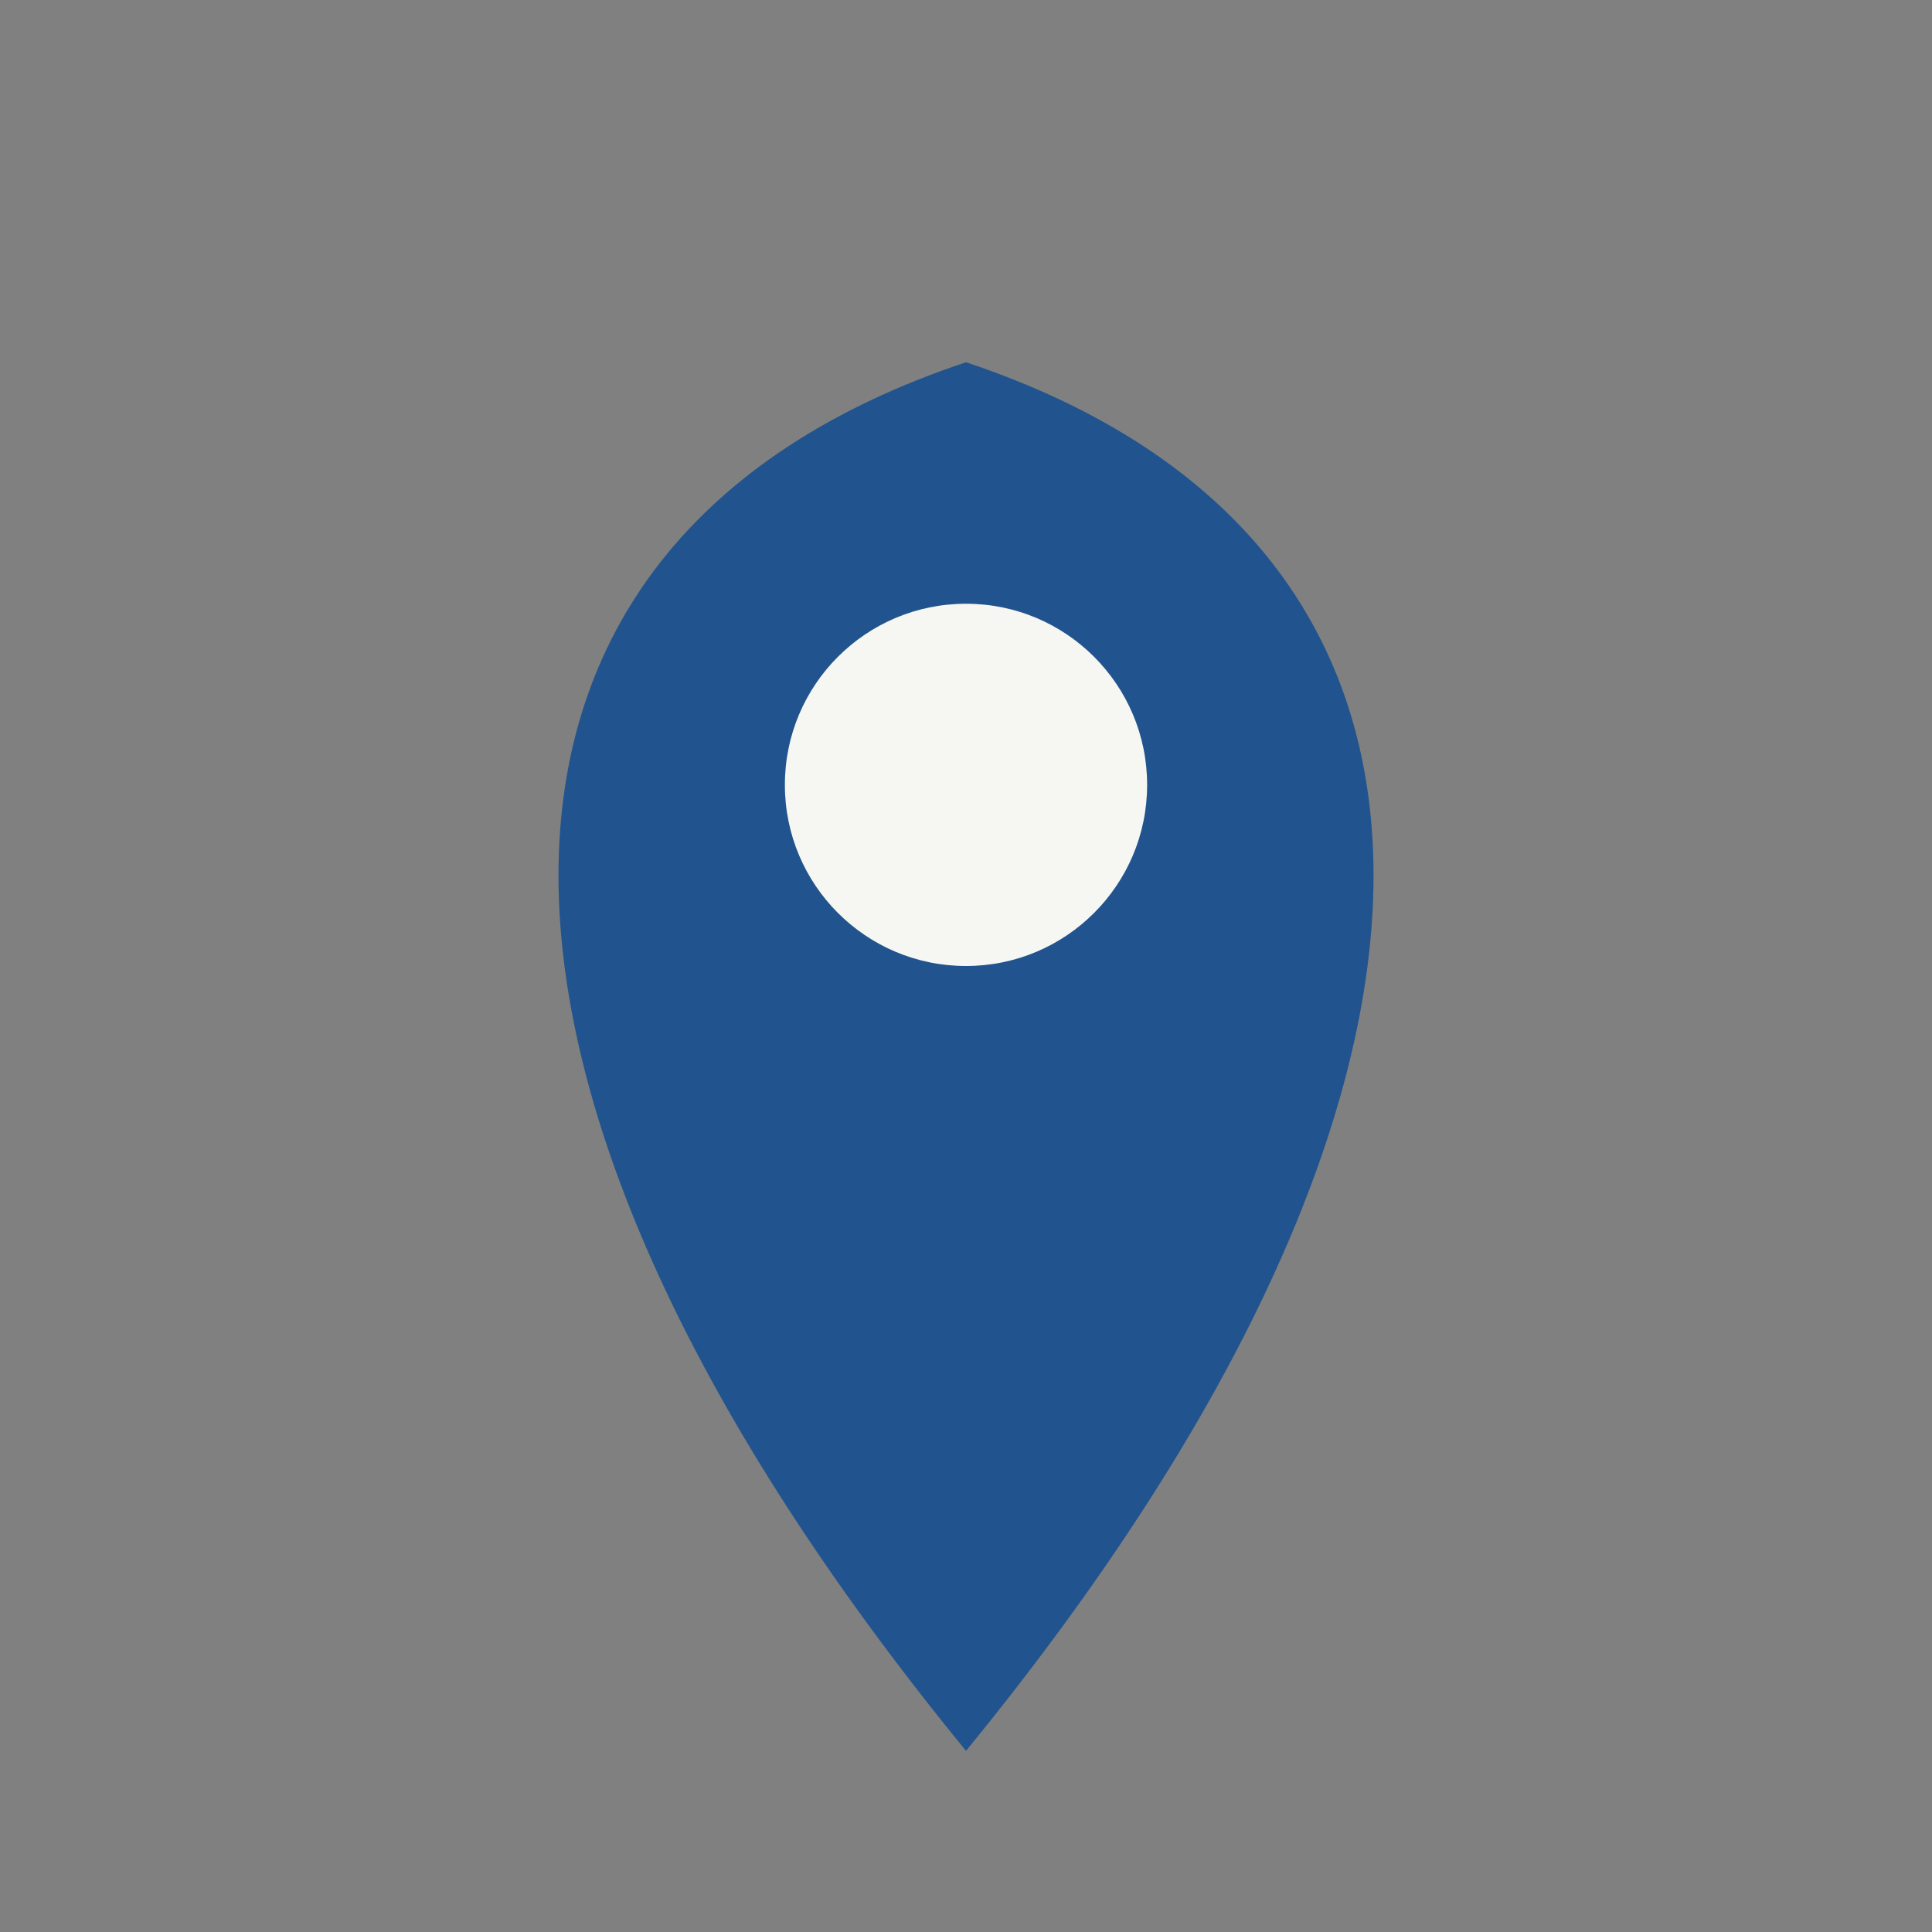 <?xml version="1.0" encoding="UTF-8"?>
<svg xmlns="http://www.w3.org/2000/svg" width="32" height="32" viewBox="0 0 32 32"><rect x="0" y="0" width="32" height="32" fill="#808080" stroke="none"/><path d="M16 29C7 18 7 9 16 6c9 3 9 12 0 23z" fill="#21548E"/><circle cx="16" cy="13" r="3" fill="#F6F7F2"/></svg>